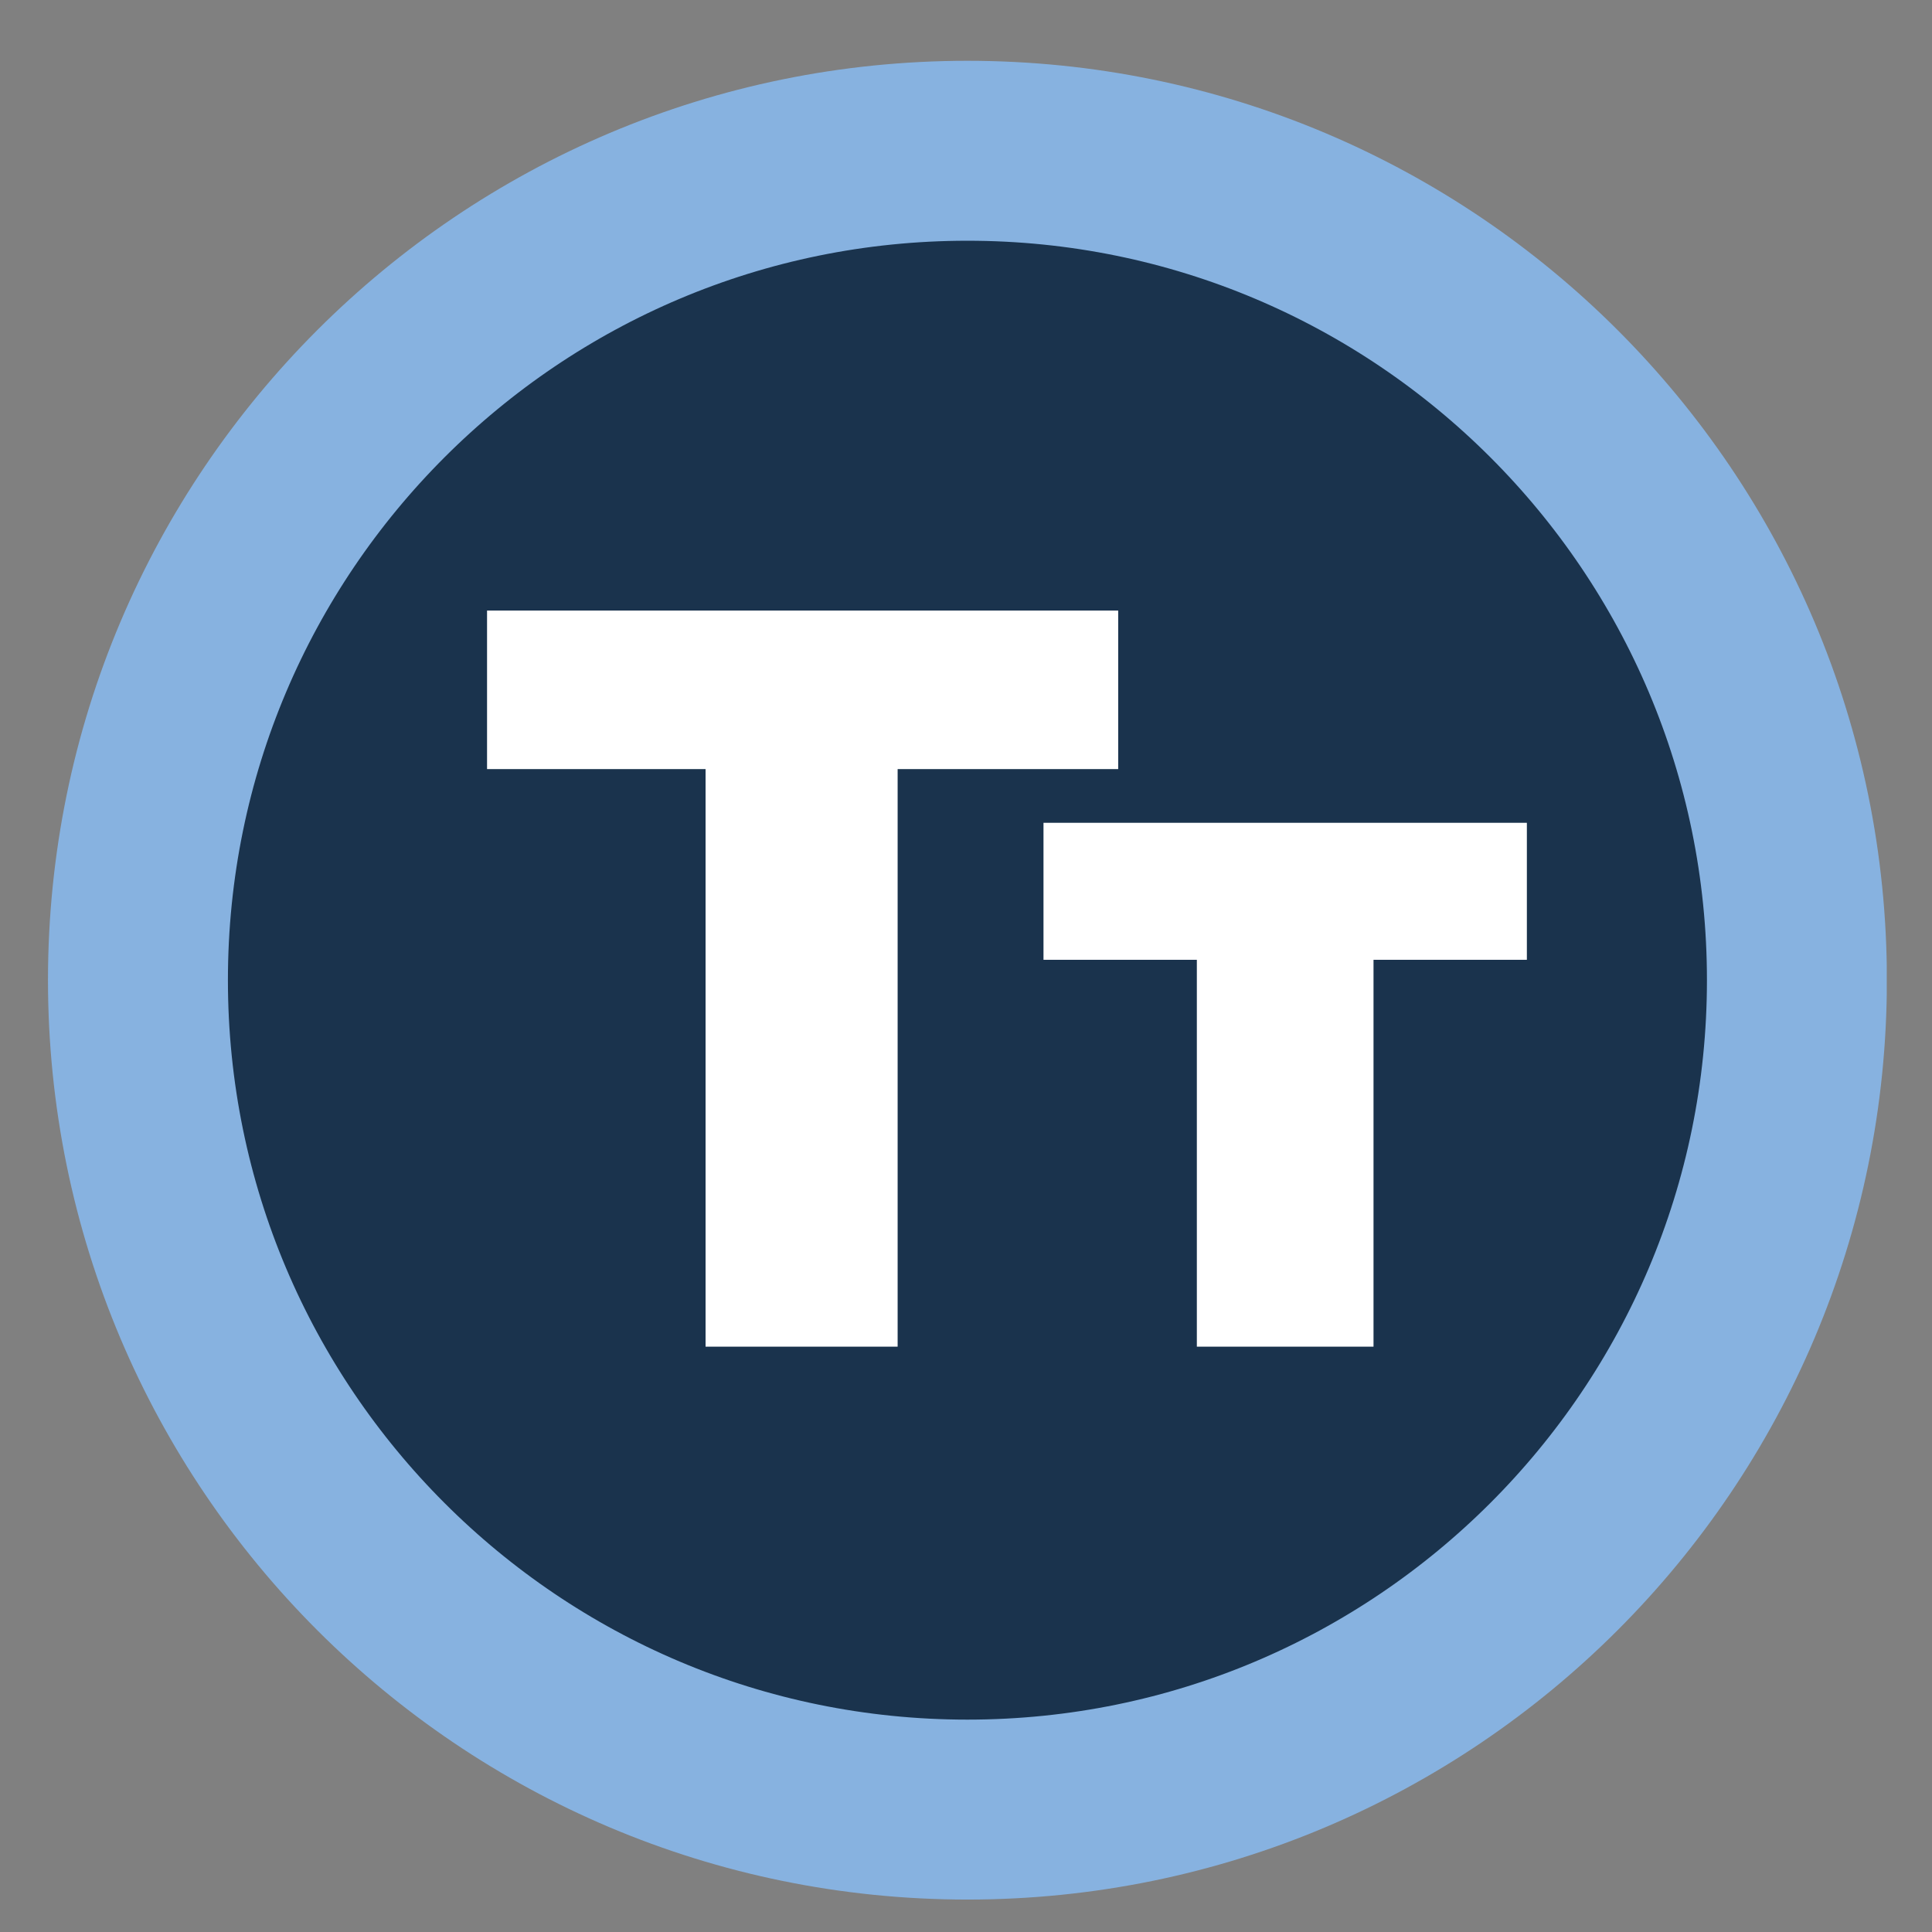 <?xml version="1.0" encoding="UTF-8"?><svg id="Layer_1" xmlns="http://www.w3.org/2000/svg" xmlns:xlink="http://www.w3.org/1999/xlink" viewBox="0 0 141.73 141.73"><rect x="0" y="0" width="141.73" height="141.73" fill="#808080" stroke="none"/><defs><style>.cls-1{clip-path:url(#clippath);}.cls-2,.cls-3{fill:none;}.cls-2,.cls-4,.cls-5{stroke-width:0px;}.cls-3{stroke:#87b2e0;stroke-width:13.2px;}.cls-4{fill:#1a334d;}.cls-5{fill:#fff;}</style><clipPath id="clippath"><rect class="cls-2" x="3.52" y="4.46" width="134.89" height="134.89"/></clipPath></defs><g class="cls-1"><path class="cls-4" d="m70.97,132.75c33.6,0,60.85-27.24,60.85-60.85S104.57,11.06,70.97,11.06,10.12,38.3,10.12,71.9s27.24,60.85,60.85,60.85"/><path class="cls-3" d="m70.97,132.75c33.6,0,60.85-27.24,60.85-60.85S104.57,11.06,70.97,11.06,10.12,38.3,10.12,71.9s27.24,60.85,60.85,60.85Z"/></g><path class="cls-5" d="m87.81,98.79h12.95v-28.38h11.25v-10.05h-35.46v10.05h11.25v28.38Zm-52.07-42.37h16.02v42.37h14.09v-42.37h16.18v-11.63h-46.3v11.63Z"/></svg>
